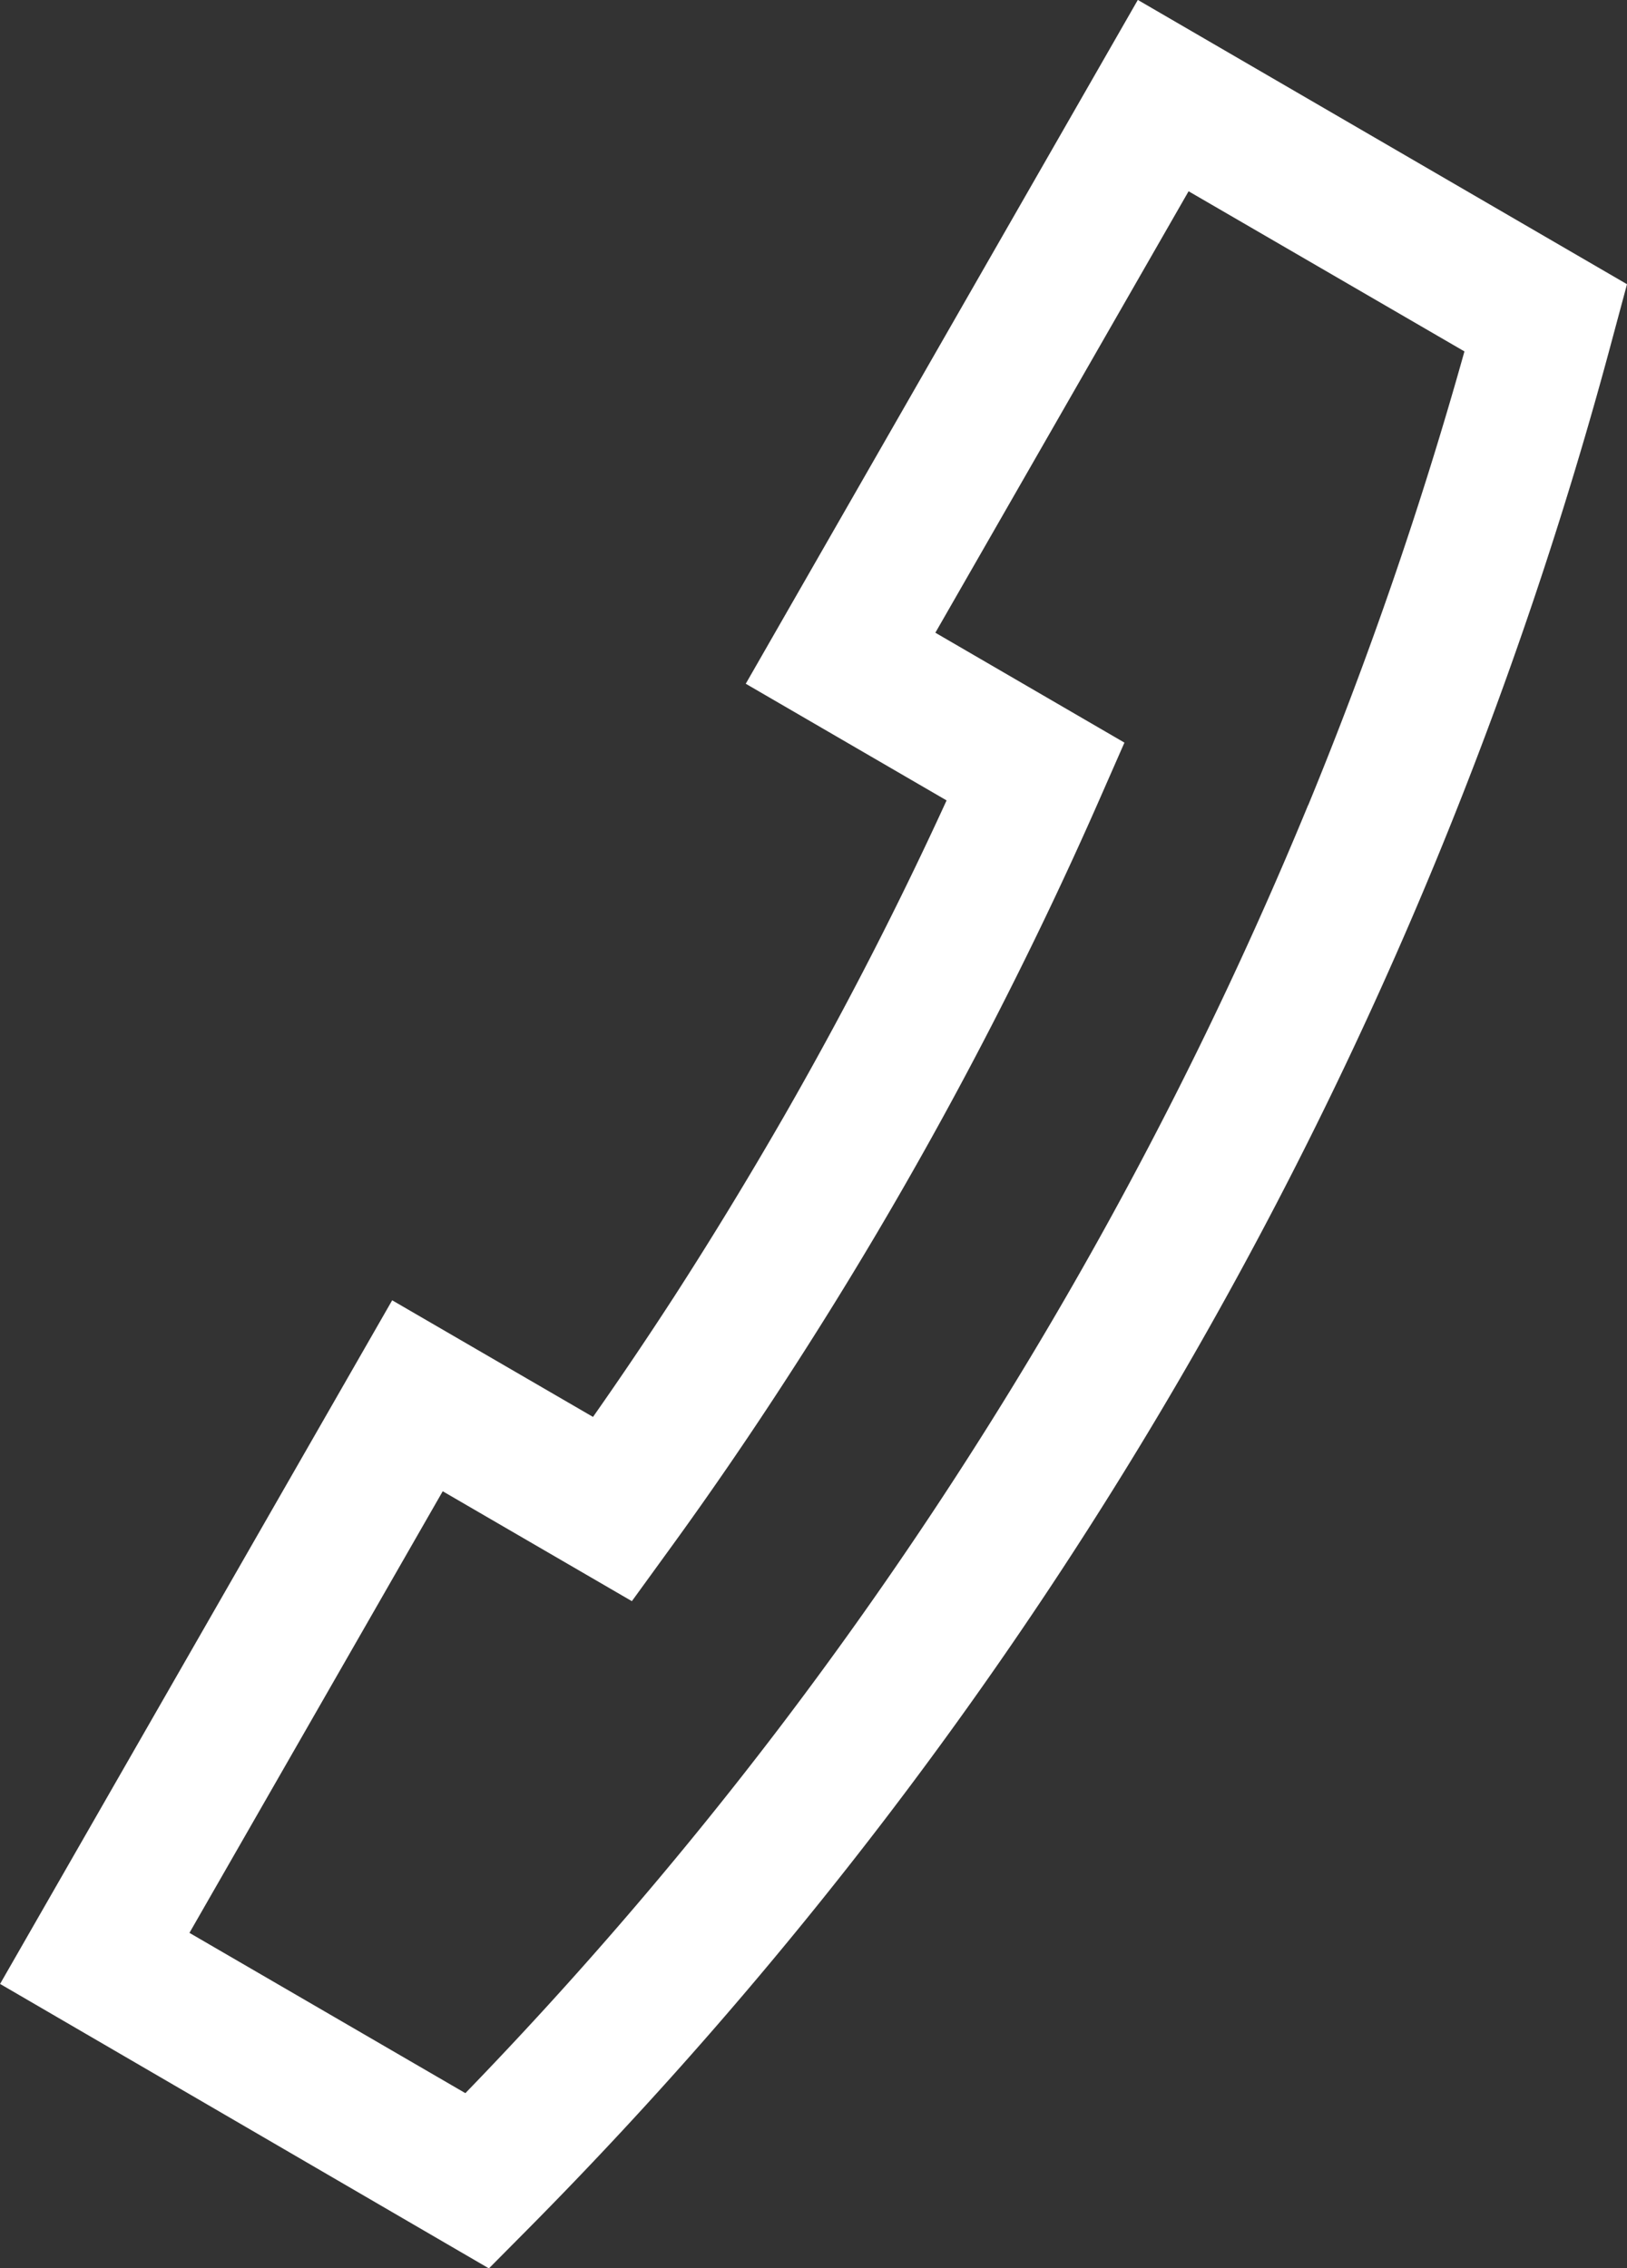 <svg xmlns="http://www.w3.org/2000/svg" width="43.747" height="60.99" viewBox="0 0 43.747 60.99"><rect x="0" y="0" width="43.747" height="60.99" fill="#333333" stroke="none"/><path d="M395.174,3930.651a109.869,109.869,0,0,0,4.2-12.2l-7.417-4.306-6.809,11.87,5.084,2.955-.676,1.539q-1.149,2.617-2.486,5.265-1.312,2.6-2.77,5.141-1.444,2.518-3.037,4.98-1.6,2.48-3.288,4.8l-.987,1.36-5.086-2.955-6.81,11.874,7.419,4.31a109.2,109.2,0,0,0,8.393-9.759,110.634,110.634,0,0,0,14.265-24.87m8.2-12.611a113.962,113.962,0,0,1-29.212,50.931l-1.013,1.021L360,3962.347l10.543-18.382,5.4,3.136q1.131-1.612,2.195-3.255,1.5-2.326,2.934-4.817,1.411-2.459,2.667-4.949.884-1.751,1.711-3.556l-5.4-3.137L390.592,3909l13.153,7.644Z" transform="translate(-359.998 -3909.002)" fill="#fff"/></svg>